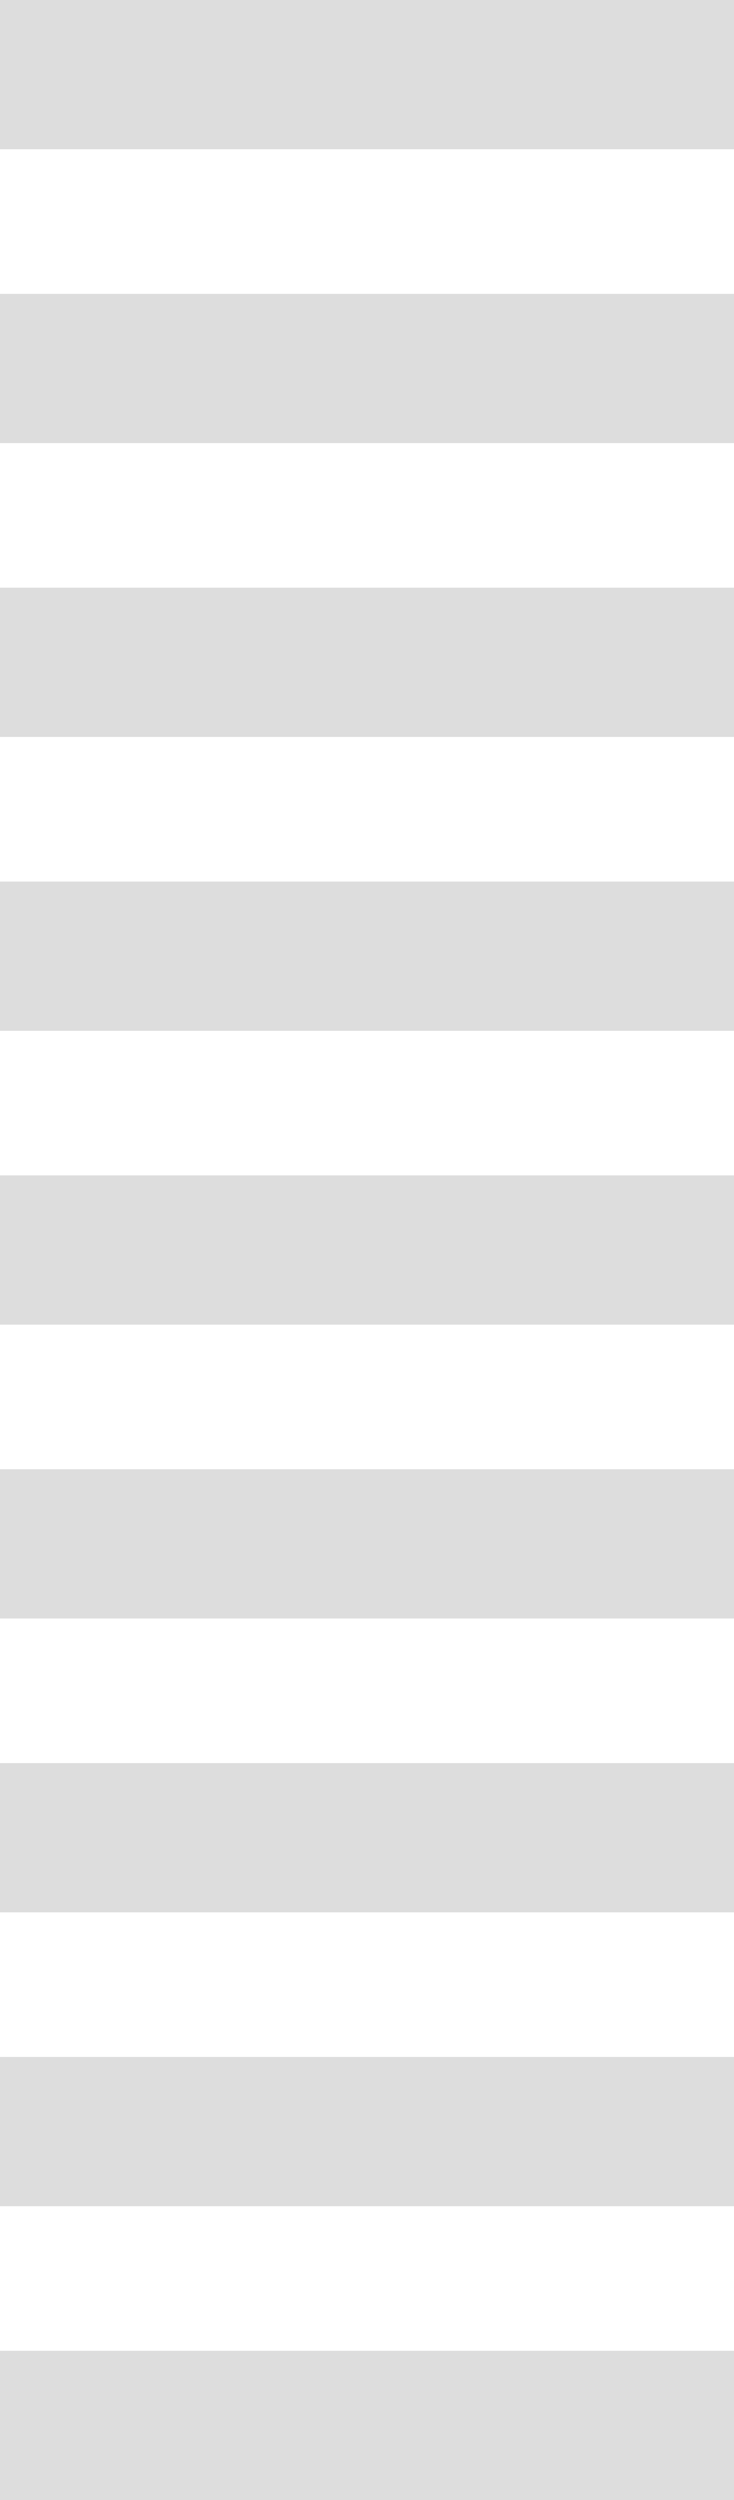 <svg xmlns="http://www.w3.org/2000/svg" width="49.229" height="167.5"><g fill="#ddd"><path d="M0 10V0h49.229v10ZM0 29.688v-10h49.229v10ZM0 49.375v-10h49.229v10ZM0 69.063v-10h49.229v10ZM0 88.75v-10h49.229v10ZM0 108.438v-10h49.229v10ZM0 128.125v-10h49.229v10ZM0 147.813v-10h49.229v10ZM0 167.5v-10h49.229v10Z"/></g></svg>